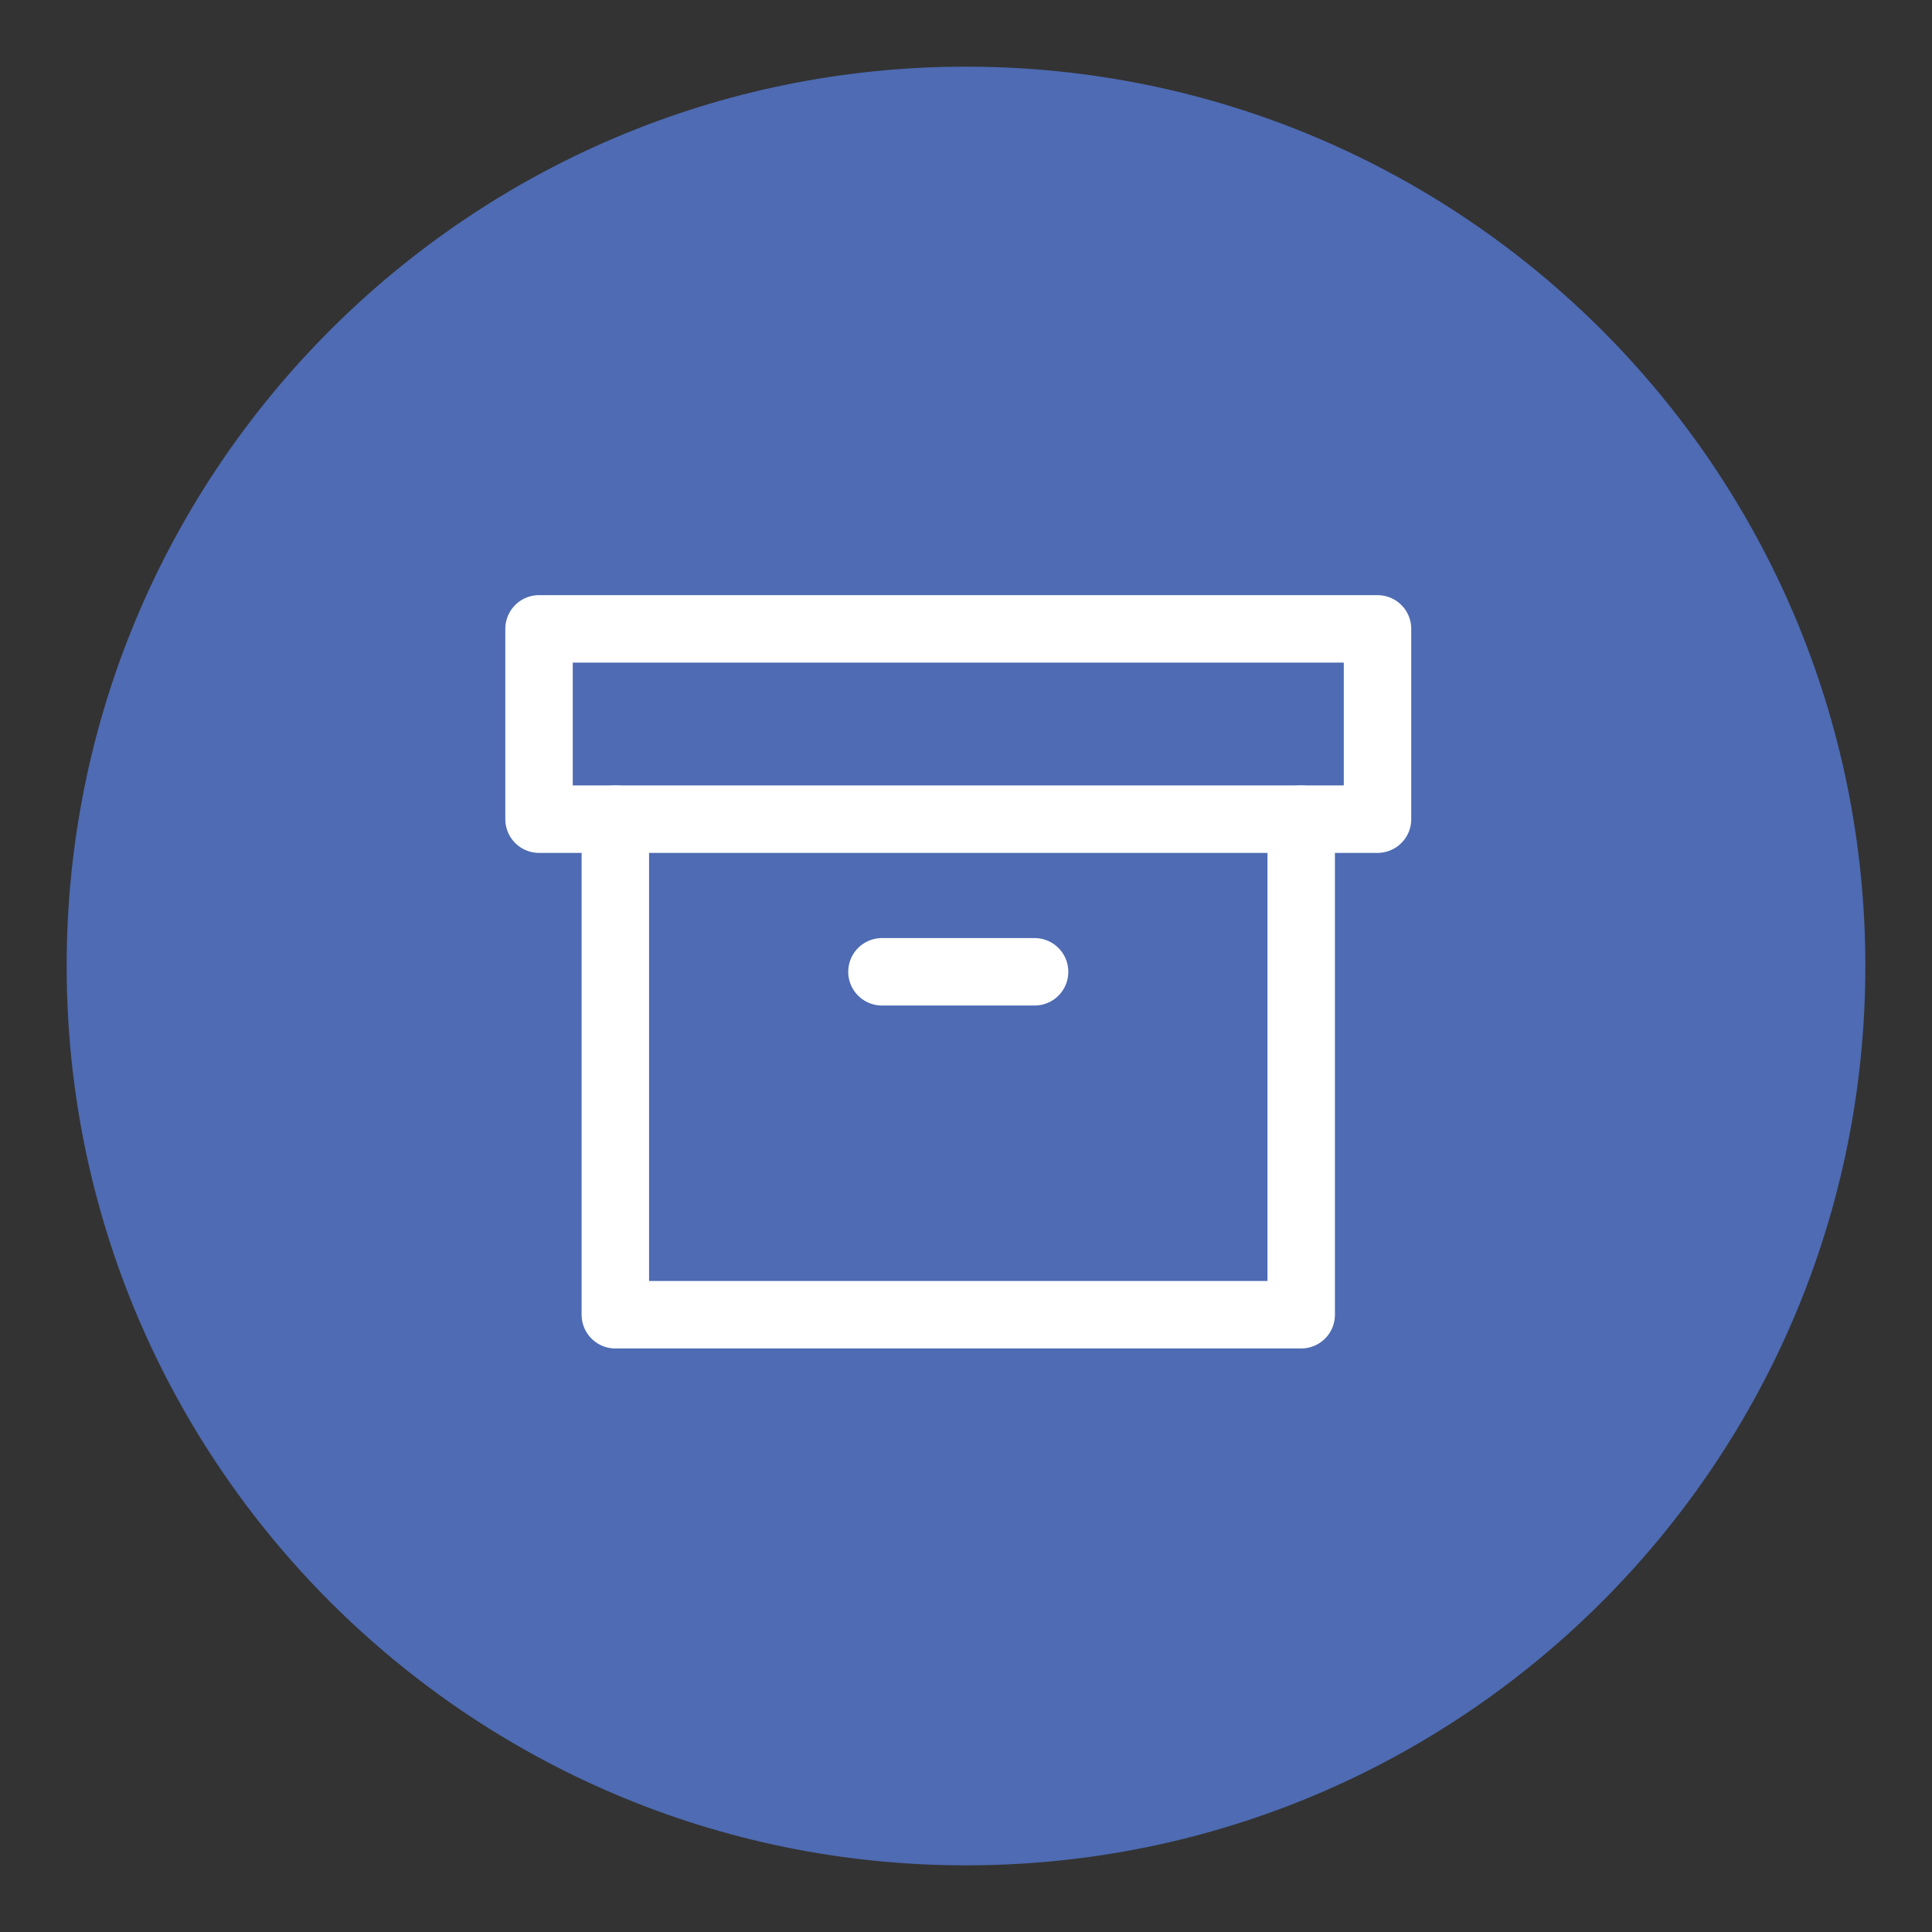 <?xml version="1.0" encoding="utf-8"?>
<!-- Generator: Adobe Illustrator 25.4.1, SVG Export Plug-In . SVG Version: 6.00 Build 0)  -->
<svg version="1.1" id="Layer_1" xmlns="http://www.w3.org/2000/svg" xmlns:xlink="http://www.w3.org/1999/xlink" x="0px" y="0px"
	 viewBox="0 0 200 200" style="enable-background:new 0 0 200 200;" xml:space="preserve">
<rect x="0" y="0" width="200" height="200" fill="#333333" stroke="none"/>
<style type="text/css">
	.st0{fill:#4E6BB3;}
	.st1{fill:none;stroke:#FFFFFF;stroke-width:6.983;stroke-linecap:round;stroke-linejoin:round;}
</style>
<g id="Group_90973" transform="translate(-5238 -13170)">
	<g id="Group_90970" transform="translate(4224 5383)">
		<path id="Ellipse_3_00000062882709592052355750000014043598687804535214_" class="st0" d="M1114,7793.9
			c51.4,0,93.1,41.7,93.1,93.1s-41.7,93.1-93.1,93.1s-93.1-41.7-93.1-93.1S1062.6,7793.9,1114,7793.9z"/>
		<g id="archive" transform="translate(1035 7812)">
			<path id="Path_308247" class="st1" d="M113.7,59.8v51.3h-71V59.8"/>
			<rect id="Rectangle_32672" x="34.8" y="40.1" class="st1" width="86.8" height="19.7"/>
			<line id="Line_4631" class="st1" x1="70.3" y1="75.6" x2="86.1" y2="75.6"/>
		</g>
	</g>
</g>
</svg>
